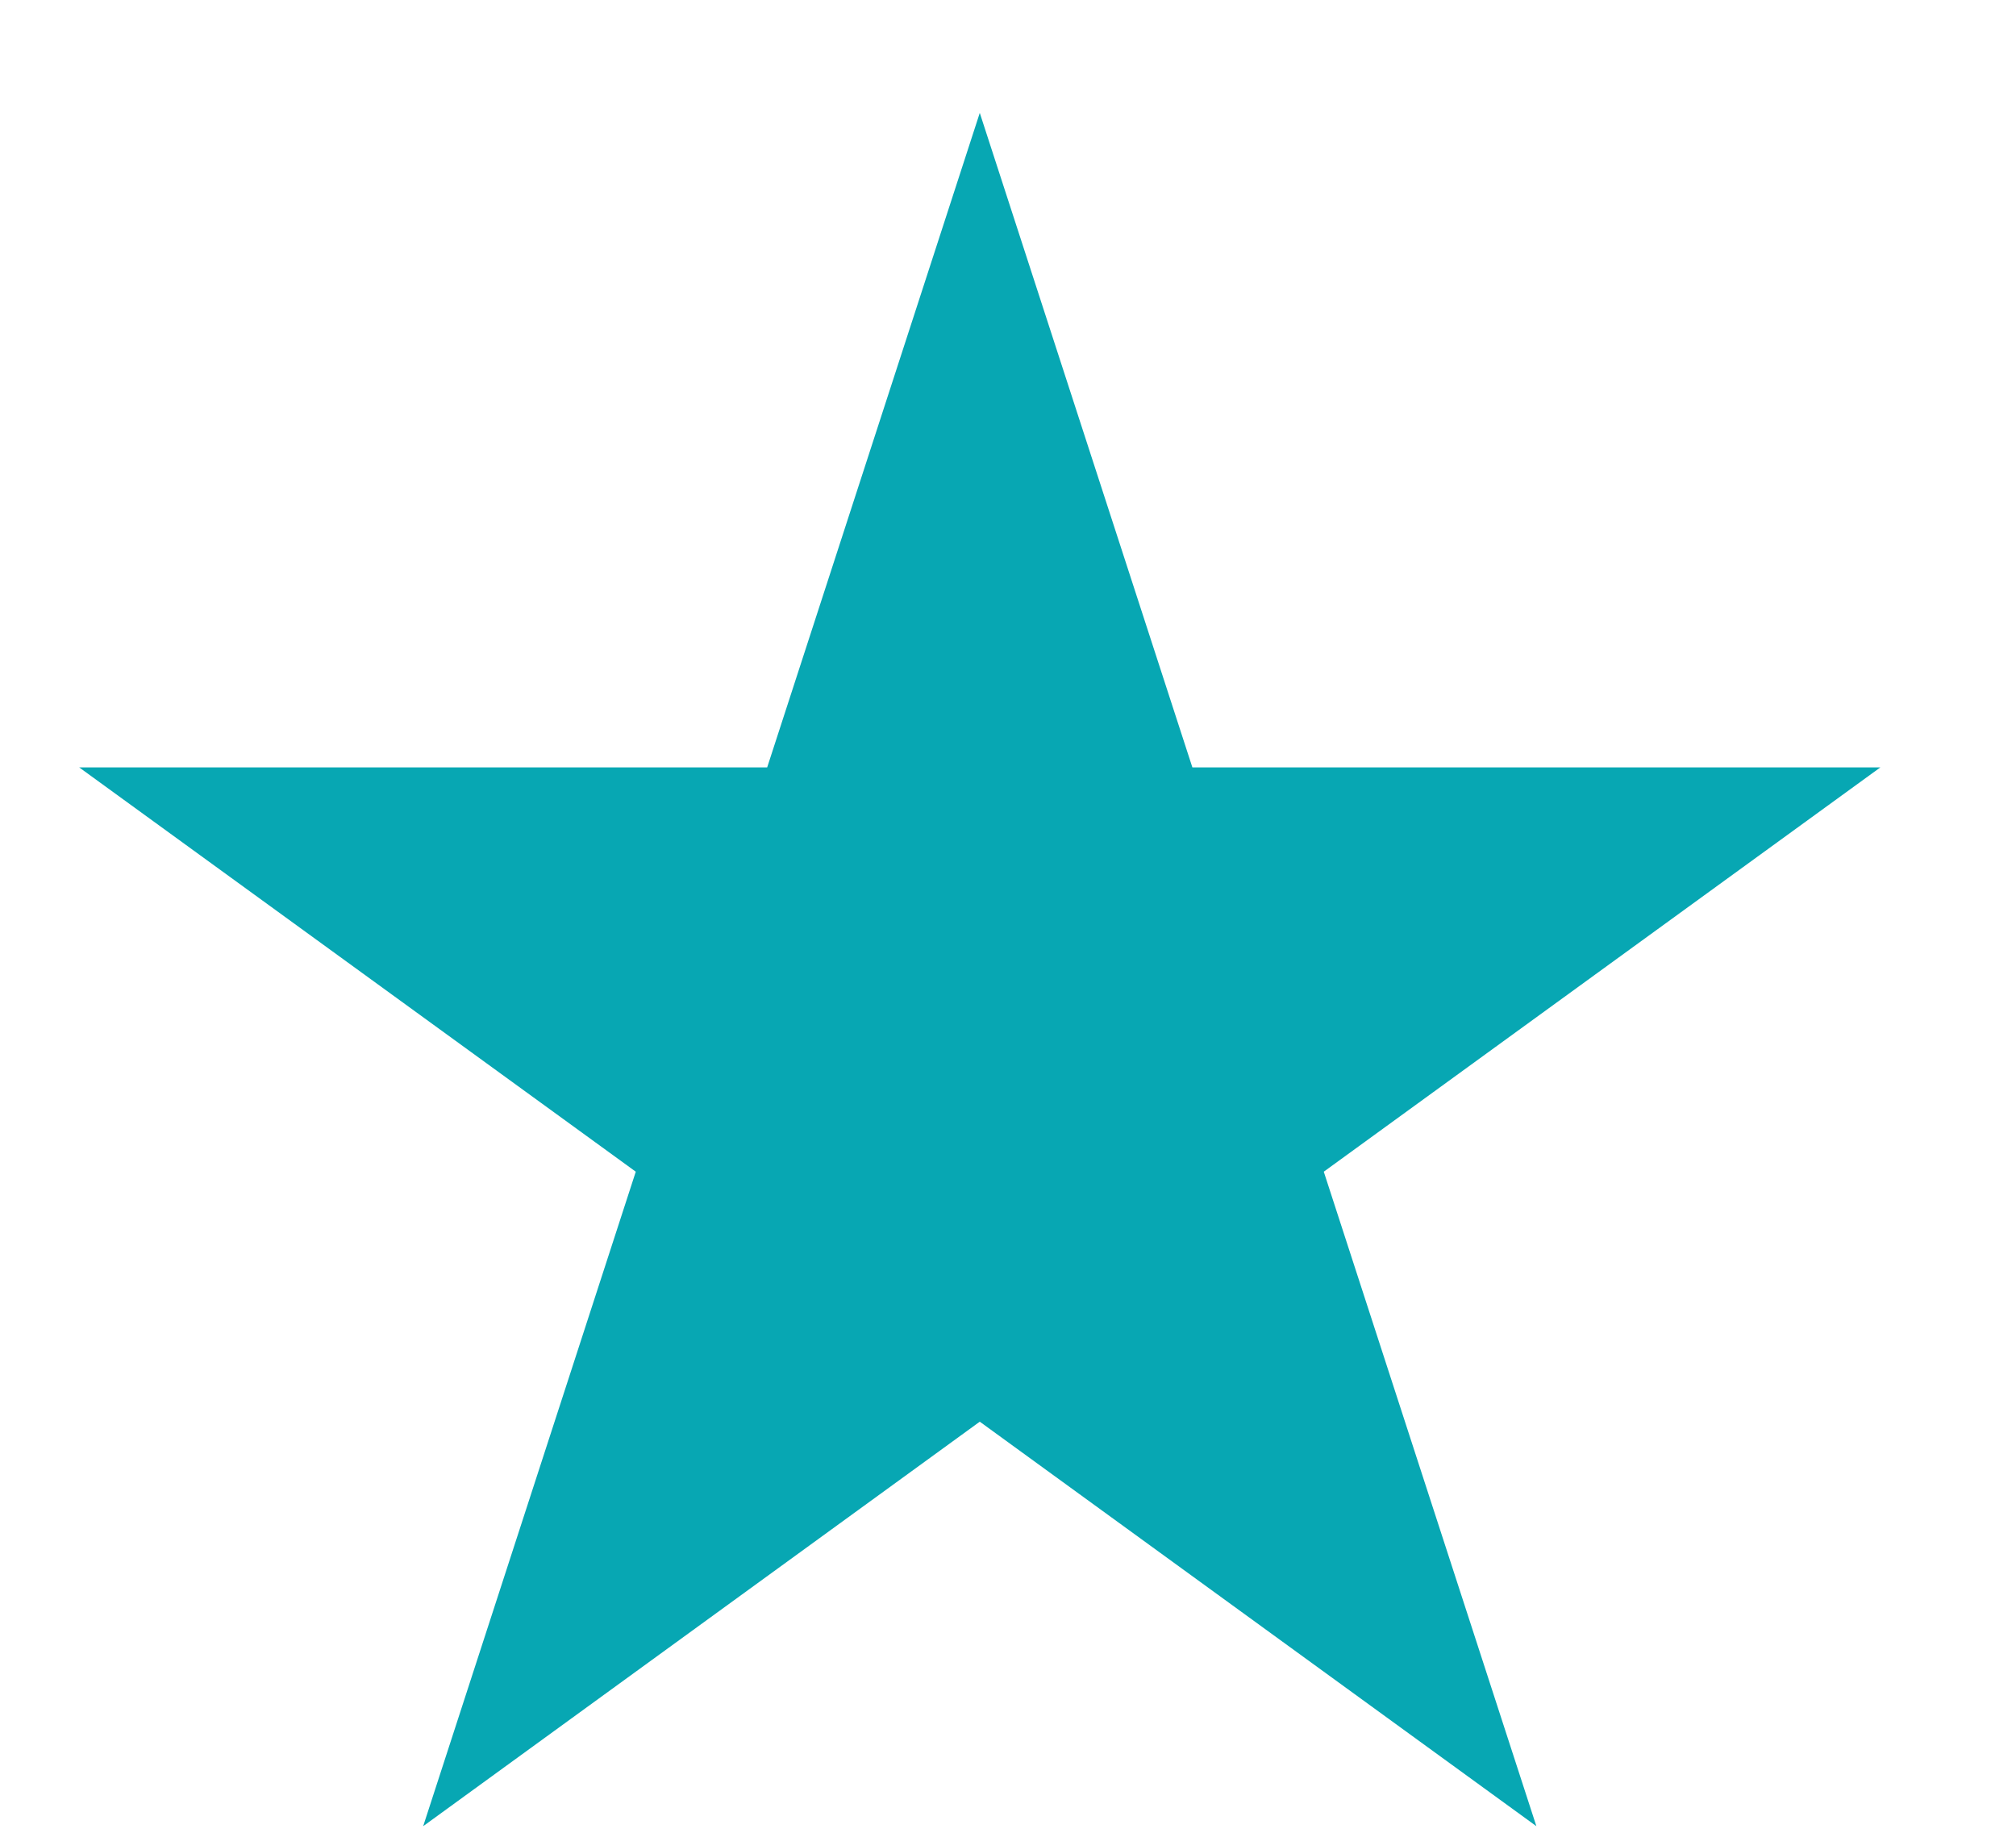 <svg width="11" height="10" viewBox="0 0 11 10" fill="none" xmlns="http://www.w3.org/2000/svg">
<path d="M5.346 0.616L6.506 4.187L10.26 4.187L7.223 6.393L8.383 9.964L5.346 7.757L2.309 9.964L3.469 6.393L0.432 4.187L4.186 4.187L5.346 0.616Z" fill="#07A7B3"/>
</svg>
